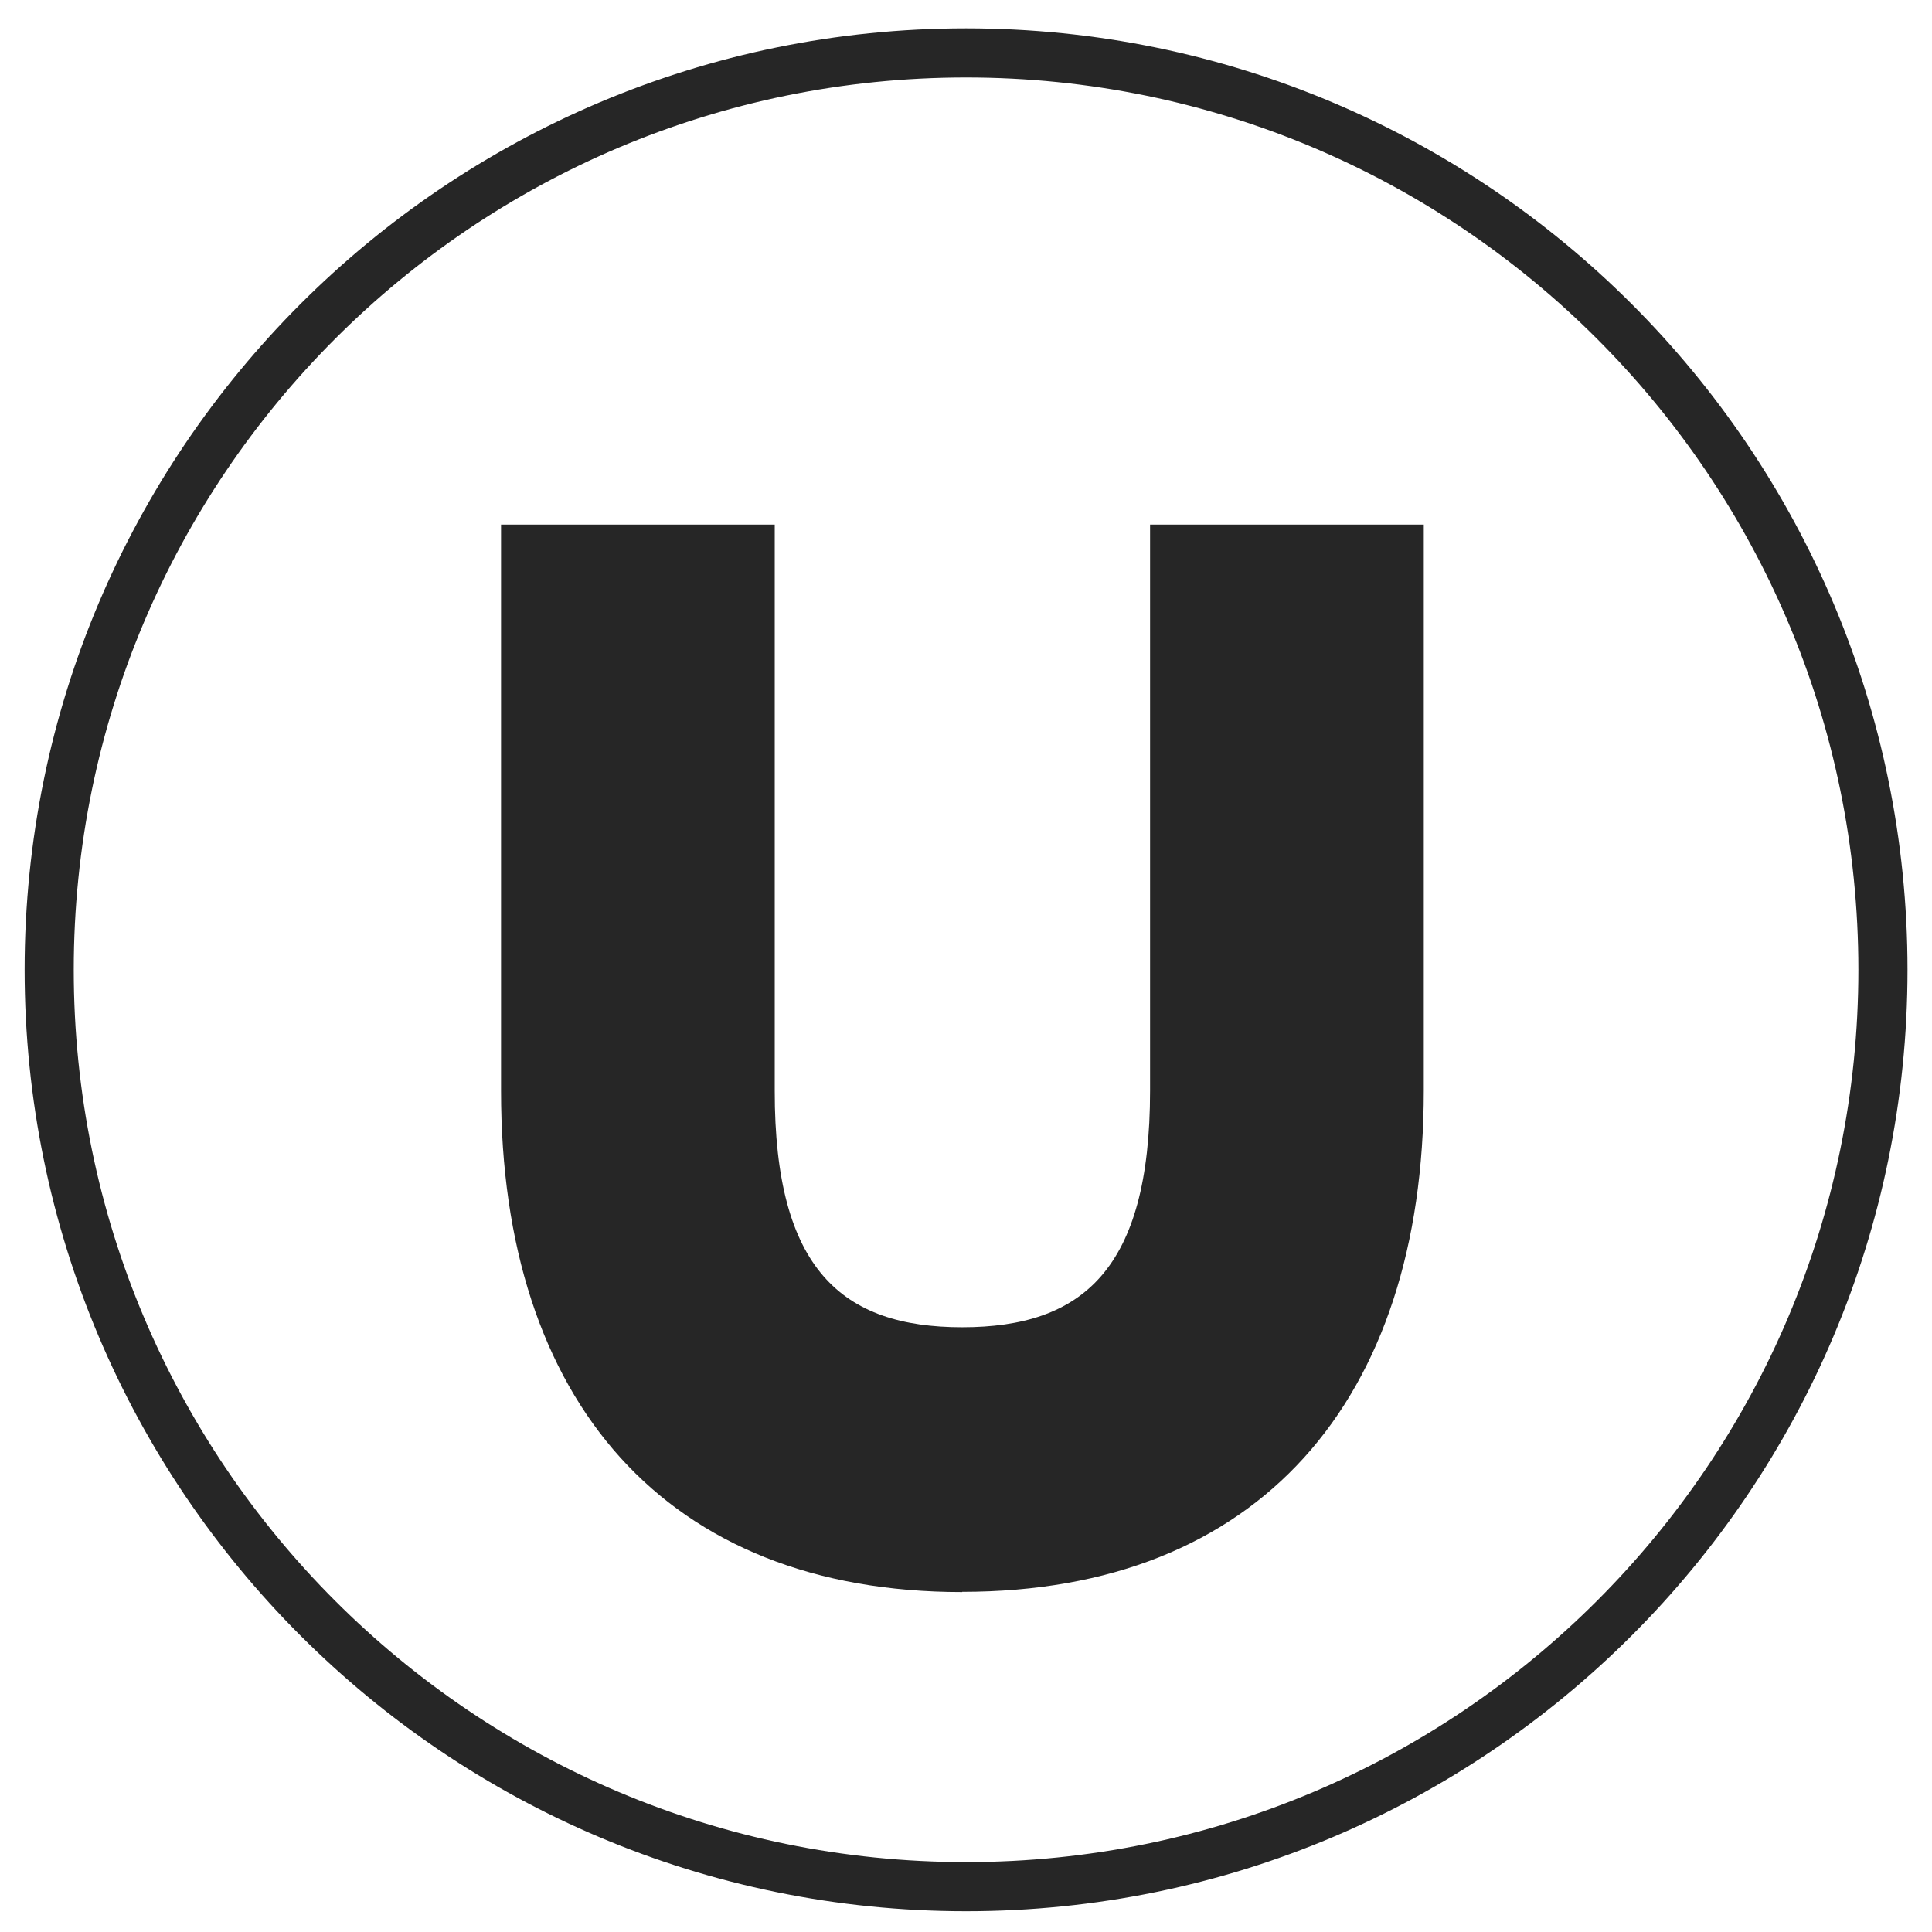 <svg xmlns="http://www.w3.org/2000/svg" fill="none" viewBox="0 0 59 59" height="59" width="59">
<path stroke-miterlimit="10" stroke-width="1.5" stroke="#262626" d="M29.502 57.616C44.966 57.616 57.502 45.08 57.502 29.616C57.502 14.152 44.966 1.616 29.502 1.616C14.038 1.616 1.502 14.152 1.502 29.616C1.502 45.08 14.038 57.616 29.502 57.616Z"></path>
<path fill="#262626" d="M29.384 48.612C38.43 48.612 43.48 42.782 43.48 33.305V16.019H35.121V33.305C35.121 38.785 33.043 40.532 29.384 40.532C25.73 40.532 23.652 38.785 23.659 33.305V16.019H15.301V33.305C15.294 42.782 20.337 48.619 29.384 48.619"></path>
</svg>
